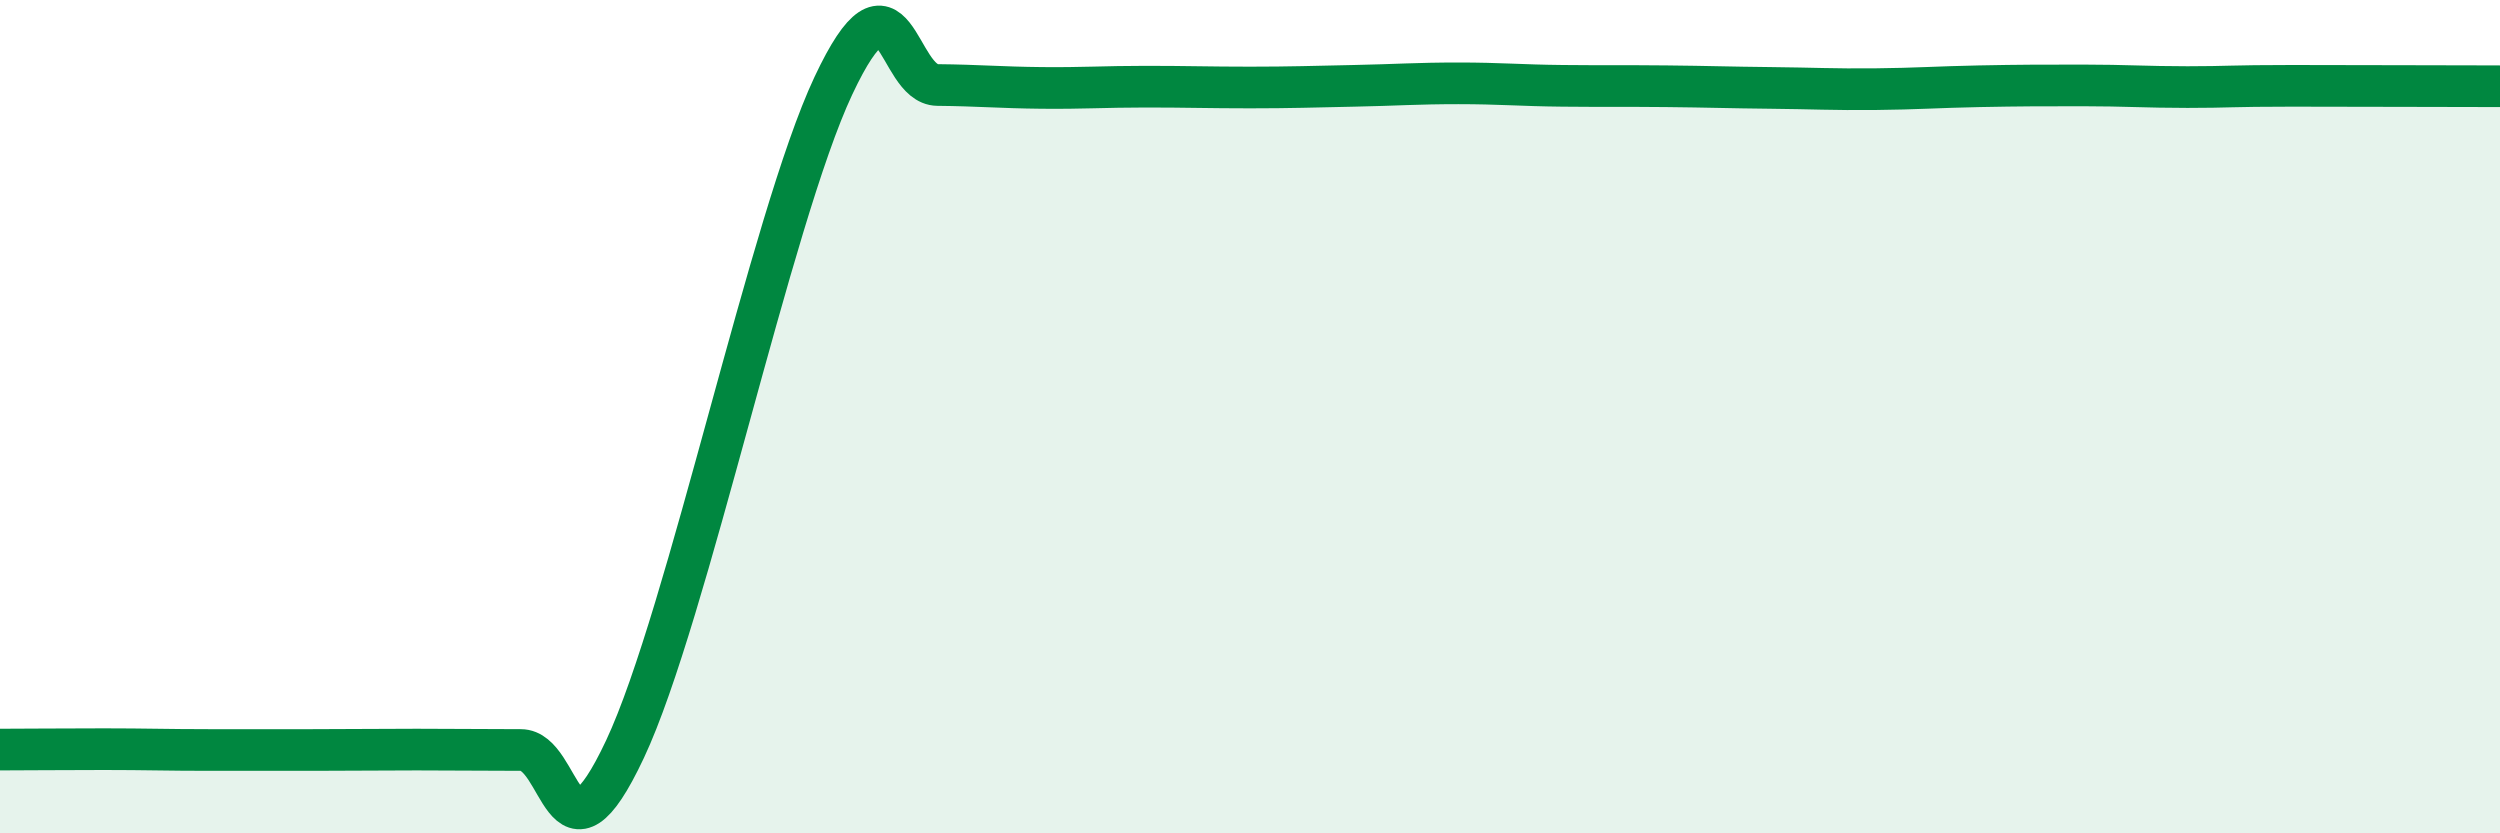
    <svg width="60" height="20" viewBox="0 0 60 20" xmlns="http://www.w3.org/2000/svg">
      <path
        d="M 0,17.99 C 0.5,17.99 1.5,17.98 2.5,17.98 C 3.5,17.98 4,18 5,18 C 6,18 6.5,18 7.5,18 C 8.5,18 9,17.99 10,17.99 C 11,17.99 11.5,18 12.5,18 C 13.5,18 13.5,21.17 15,17.98 C 16.5,14.79 18.5,5.25 20,2.06 C 21.5,-1.13 21.5,2.03 22.5,2.04 C 23.5,2.05 24,2.1 25,2.11 C 26,2.12 26.5,2.08 27.5,2.08 C 28.5,2.08 29,2.1 30,2.1 C 31,2.1 31.5,2.08 32.5,2.06 C 33.5,2.04 34,2 35,2 C 36,2 36.5,2.05 37.5,2.06 C 38.5,2.07 39,2.06 40,2.07 C 41,2.08 41.5,2.1 42.5,2.11 C 43.5,2.12 44,2.15 45,2.14 C 46,2.13 46.5,2.09 47.5,2.07 C 48.5,2.05 49,2.05 50,2.05 C 51,2.05 51.5,2.09 52.5,2.09 C 53.5,2.09 53.5,2.06 55,2.06 C 56.5,2.06 59,2.07 60,2.07L60 20L0 20Z"
        fill="#008740"
        opacity="0.1"
        stroke-linecap="round"
        stroke-linejoin="round"
      />
      <path
        d="M 0,17.99 C 0.5,17.99 1.5,17.98 2.5,17.98 C 3.5,17.98 4,18 5,18 C 6,18 6.5,18 7.5,18 C 8.5,18 9,17.99 10,17.99 C 11,17.99 11.5,18 12.5,18 C 13.5,18 13.5,21.17 15,17.98 C 16.5,14.79 18.5,5.25 20,2.06 C 21.5,-1.13 21.5,2.03 22.5,2.04 C 23.5,2.05 24,2.1 25,2.11 C 26,2.12 26.5,2.08 27.5,2.08 C 28.5,2.08 29,2.1 30,2.1 C 31,2.1 31.5,2.08 32.5,2.06 C 33.5,2.04 34,2 35,2 C 36,2 36.5,2.05 37.5,2.06 C 38.5,2.07 39,2.06 40,2.07 C 41,2.08 41.5,2.1 42.5,2.11 C 43.5,2.12 44,2.15 45,2.14 C 46,2.13 46.5,2.09 47.5,2.07 C 48.5,2.05 49,2.05 50,2.05 C 51,2.05 51.5,2.09 52.5,2.09 C 53.5,2.09 53.5,2.06 55,2.06 C 56.5,2.06 59,2.07 60,2.07"
        stroke="#008740"
        stroke-width="1"
        fill="none"
        stroke-linecap="round"
        stroke-linejoin="round"
      />
    </svg>
  